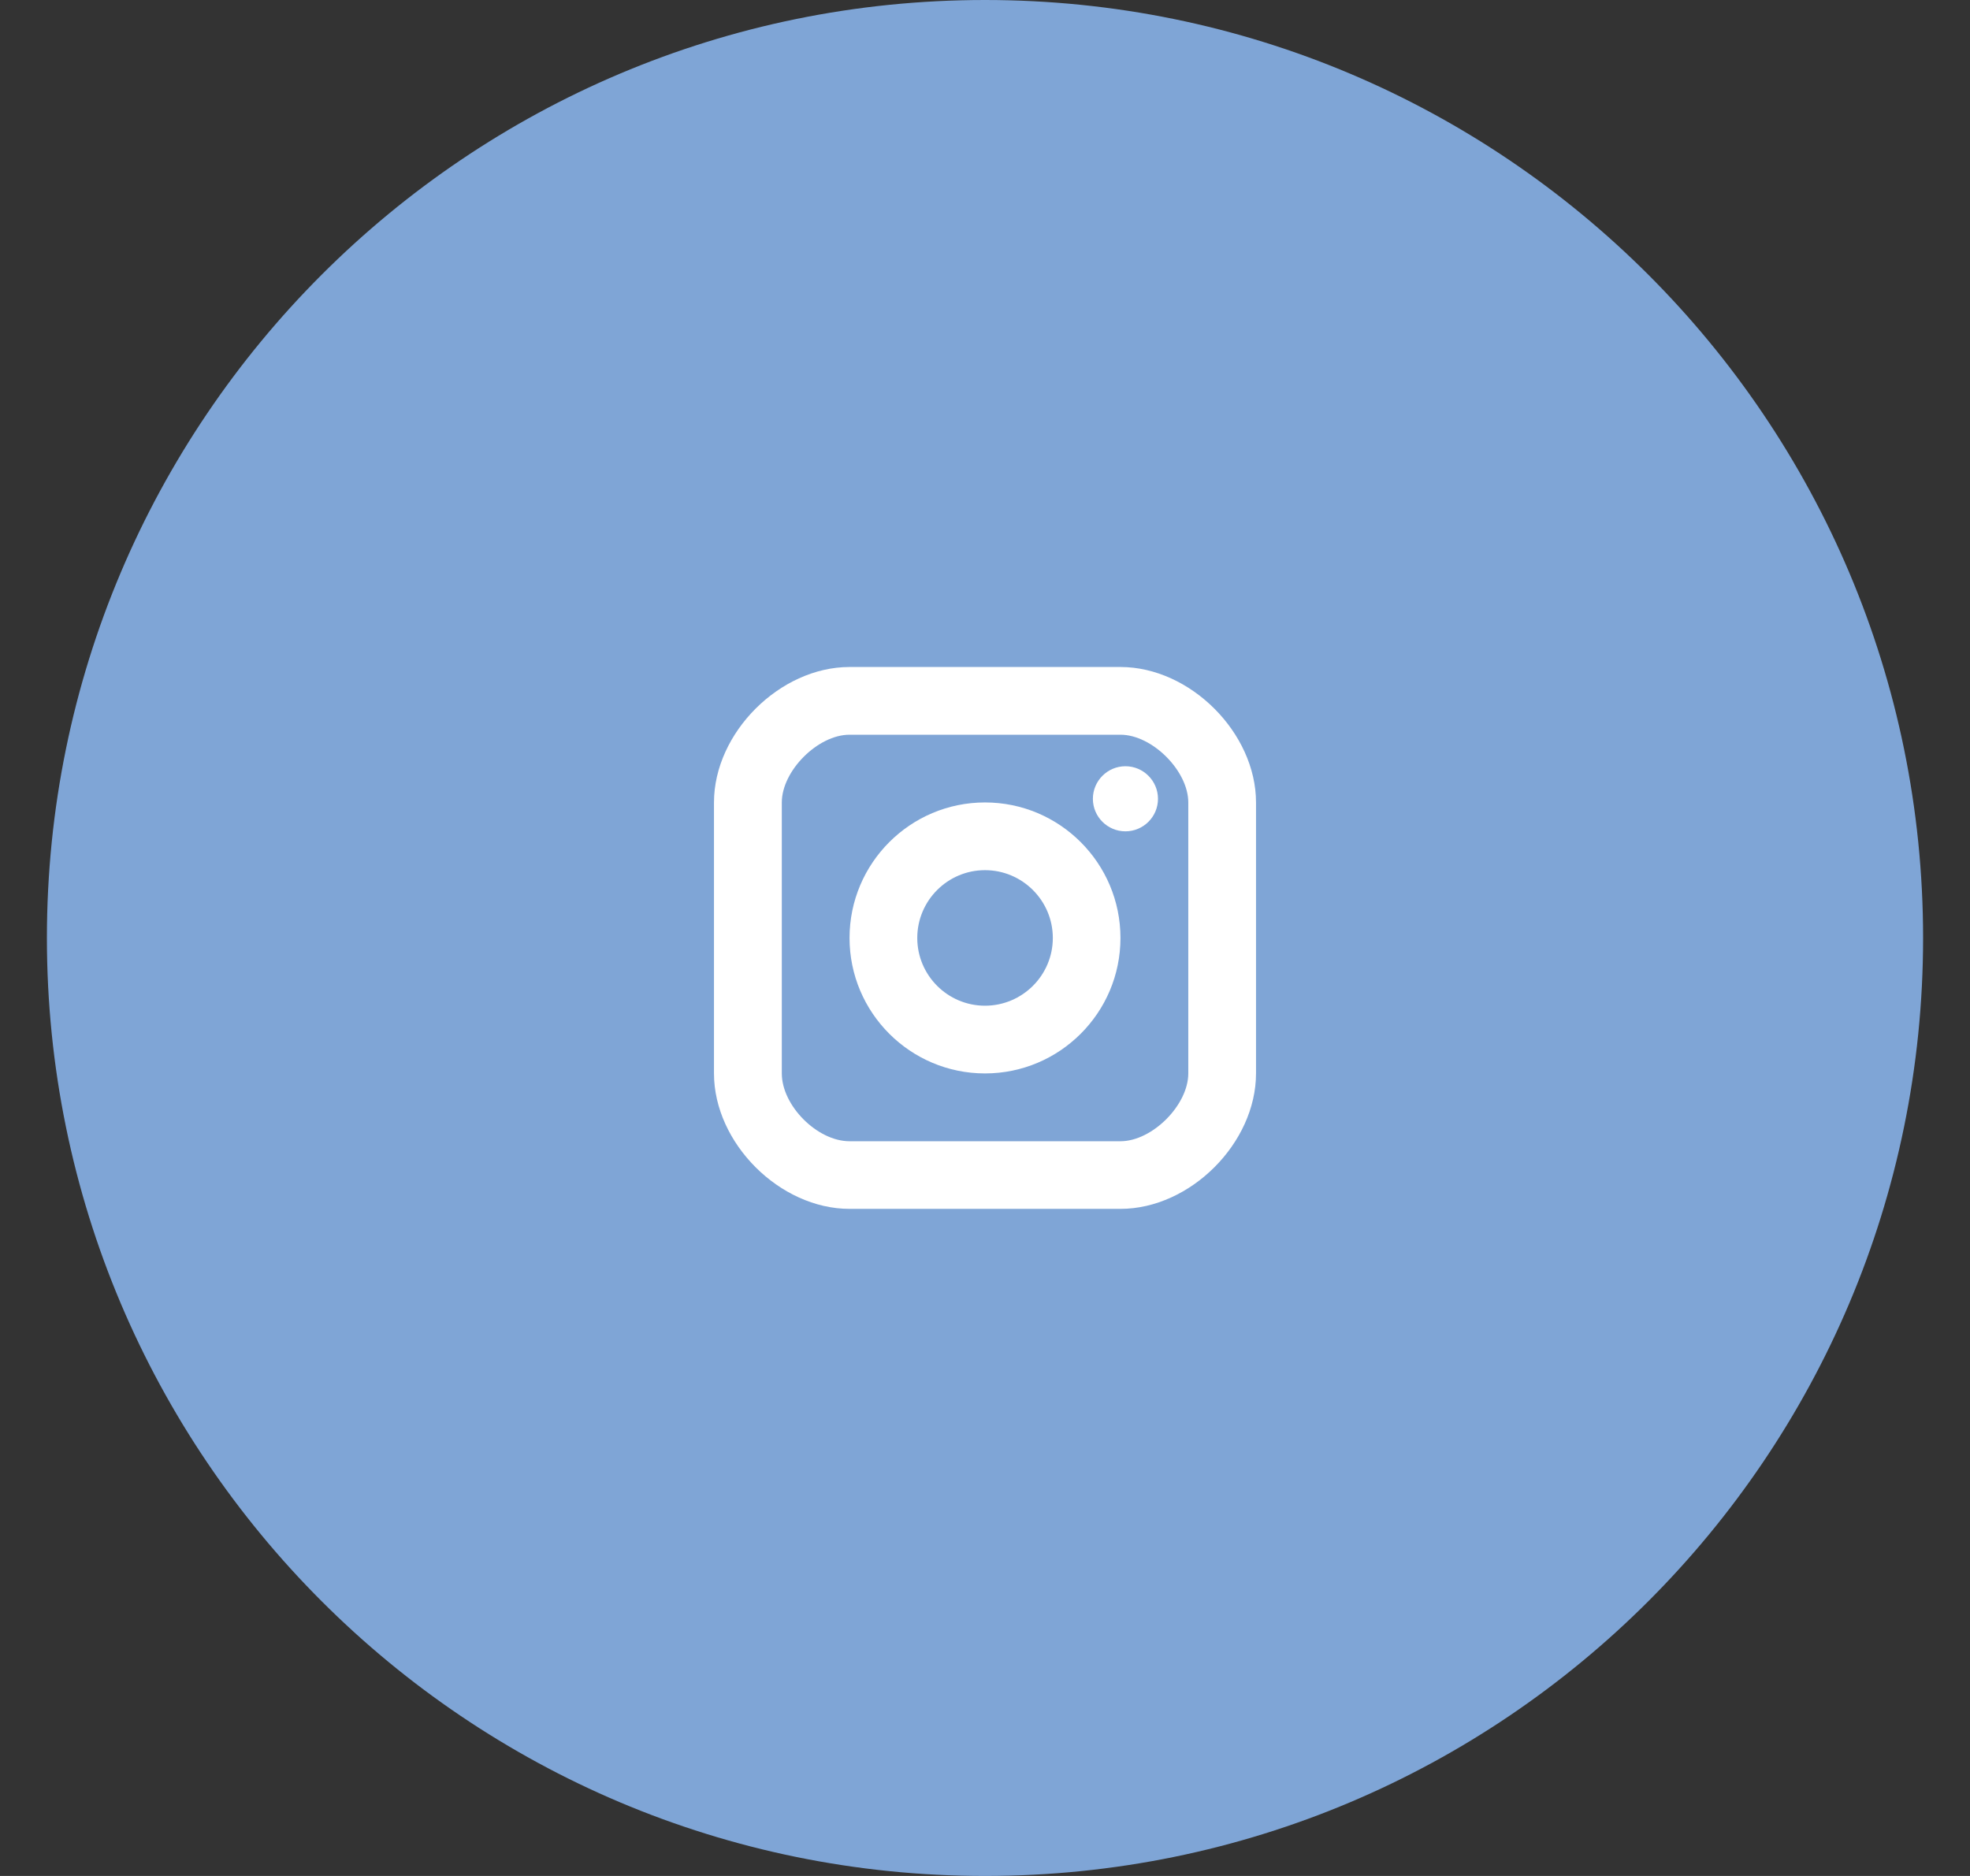 <svg width="21" height="20" viewBox="0 0 21 20" fill="none" xmlns="http://www.w3.org/2000/svg">
<rect x="0" y="0" width="21" height="20" fill="#333333" stroke="none"/>
<path d="M10.5 20C16.023 20 20.5 15.523 20.5 10C20.5 4.477 16.023 0 10.5 0C4.977 0 0.5 4.477 0.5 10C0.5 15.523 4.977 20 10.5 20Z" fill="#7FA5D6"/>
<path d="M11.997 8.863C12.188 8.863 12.344 8.708 12.344 8.516C12.344 8.325 12.188 8.169 11.997 8.169C11.806 8.169 11.65 8.325 11.65 8.516C11.65 8.708 11.806 8.863 11.997 8.863Z" fill="white"/>
<path d="M10.5 8.555C11.297 8.555 11.944 9.203 11.944 10C11.944 10.796 11.297 11.444 10.5 11.444C9.703 11.444 9.056 10.796 9.056 10C9.056 9.203 9.703 8.555 10.5 8.555ZM10.5 9.277C10.102 9.277 9.778 9.601 9.778 10C9.778 10.398 10.102 10.722 10.5 10.722C10.898 10.722 11.223 10.398 11.223 10C11.223 9.601 10.898 9.277 10.5 9.277Z" fill="white"/>
<path d="M11.944 7.111C12.687 7.111 13.389 7.813 13.389 8.555V11.444C13.389 12.187 12.687 12.888 11.944 12.888H9.056C8.313 12.888 7.611 12.187 7.611 11.444V8.555C7.611 7.813 8.313 7.111 9.056 7.111H11.944ZM9.056 7.833C8.718 7.833 8.334 8.218 8.334 8.555V11.444C8.334 11.788 8.712 12.167 9.056 12.167H11.944C12.282 12.167 12.667 11.782 12.667 11.444V8.555C12.667 8.218 12.282 7.833 11.944 7.833H9.056Z" fill="white"/>
</svg>
